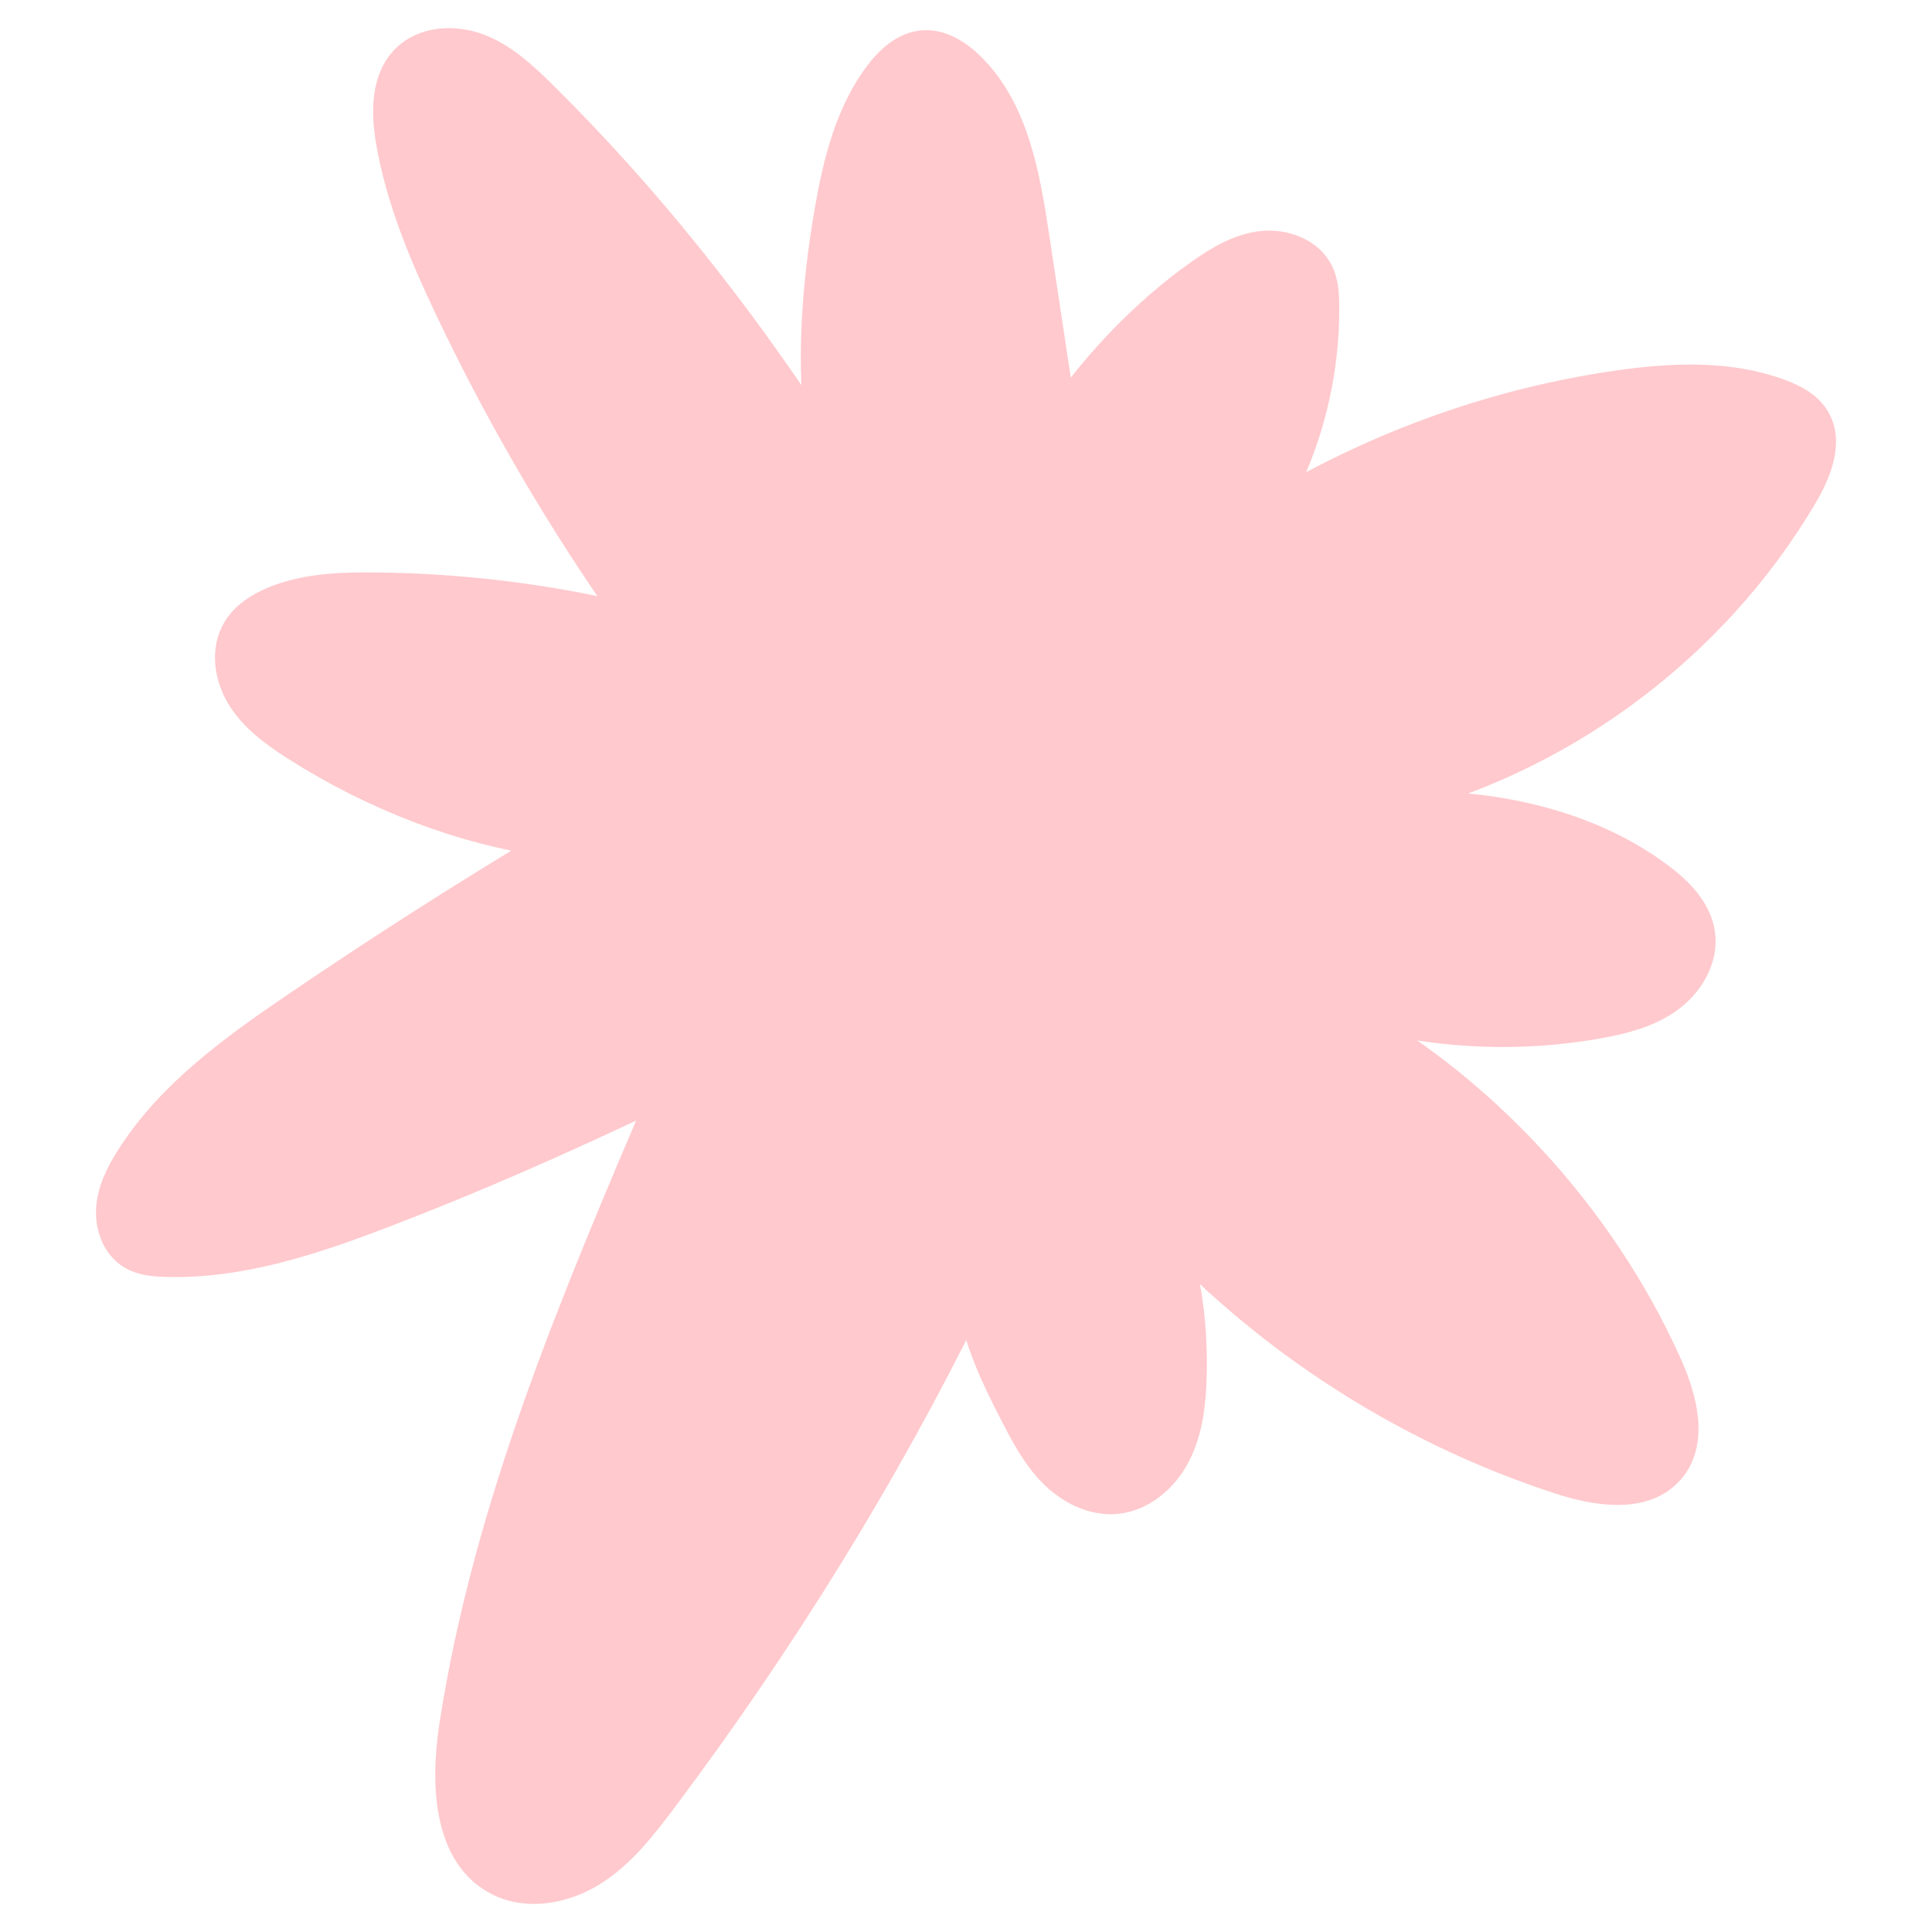 <?xml version="1.0" encoding="utf-8"?>
<!-- Generator: Adobe Adobe Illustrator 24.2.0, SVG Export Plug-In . SVG Version: 6.00 Build 0)  -->
<svg version="1.1" id="Layer_1" xmlns="http://www.w3.org/2000/svg" xmlns:xlink="http://www.w3.org/1999/xlink" x="0px" y="0px"
	 width="264px" height="264px" viewBox="0 0 264 264" style="enable-background:new 0 0 264 264;" xml:space="preserve">
<style type="text/css">
	.st0{fill:#FE6237;stroke:#FE6237;stroke-width:2;stroke-miterlimit:10;}
	.st1{fill:#FFC9CD;stroke:#FFC9CD;stroke-width:3.619;stroke-miterlimit:10;}
</style>
<path class="st1" d="M90.45,149.45c-11.94,27.97-23.99,56.3-28.62,86.36c-1.21,7.89-0.89,17.84,6.23,21.43
	c4.08,2.06,9.18,1.07,13.05-1.37c3.87-2.44,6.75-6.14,9.5-9.79c16.2-21.59,30.48-44.62,42.06-68.3c0.75,5.44,3.2,10.47,5.7,15.36
	c1.5,2.92,3.05,5.88,5.36,8.22c2.31,2.34,5.51,4,8.78,3.71c3.6-0.32,6.68-2.98,8.34-6.19s2.11-6.91,2.22-10.52
	c0.22-6.95-0.67-13.94-2.7-18.95c14.55,15.07,32.84,26.5,52.77,32.97c5.16,1.68,11.71,2.67,15.23-1.46
	c3.31-3.89,1.75-9.82-0.34-14.49c-9.33-20.84-25.94-38.32-44.47-48.4c11.25,3.42,23.31,4.14,34.88,2.07
	c3.44-0.61,6.93-1.51,9.75-3.57s4.85-5.51,4.36-8.97c-0.47-3.27-3.01-5.85-5.65-7.83c-11.3-8.48-26.11-10.39-37.72-9.72
	c23.74-5.55,44.95-21.15,57.33-42.15c1.96-3.32,3.69-7.59,1.64-10.85c-1.09-1.74-3.04-2.74-4.97-3.44
	c-7.07-2.58-14.87-2.2-22.33-1.12c-16.26,2.37-32.05,7.96-46.5,16.45c4.57-8.28,6.95-17.76,6.84-27.22
	c-0.02-1.52-0.11-3.09-0.76-4.47c-1.35-2.86-4.87-4.18-8.01-3.84c-3.14,0.35-5.96,2.04-8.54,3.86c-7.58,5.36-14.05,12.28-18.7,18.95
	c-1.21-8.01-2.42-16.01-3.63-24.02c-1.26-8.31-2.81-17.24-8.79-23.15c-1.8-1.78-4.17-3.27-6.69-3.06c-2.59,0.22-4.7,2.18-6.25,4.28
	c-3.88,5.26-5.52,11.81-6.65,18.24c-1.86,10.59-2.58,21.37-1.25,31.01c-10.97-16.77-23.45-32.58-37.71-46.65
	c-2.58-2.55-5.32-5.1-8.71-6.4c-3.39-1.3-7.61-1.07-10.18,1.49c-2.86,2.85-2.83,7.46-2.14,11.45c1.37,7.94,4.53,15.46,7.98,22.74
	c7.09,14.96,15.51,29.29,24.59,42.11c-11.43-2.71-23.17-4.12-34.92-4.19c-4.61-0.03-9.34,0.18-13.58,1.96
	c-2,0.84-3.91,2.08-5.03,3.94c-1.73,2.88-1.14,6.7,0.66,9.54c1.8,2.83,4.6,4.86,7.43,6.67c10.75,6.85,22.9,11.52,34.65,13.13
	c-11.76,7.05-23.33,14.44-34.67,22.16c-8.52,5.8-17.13,12-22.65,20.71c-1.36,2.14-2.53,4.49-2.7,7.02
	c-0.17,2.53,0.86,5.27,3.06,6.53c1.35,0.78,2.96,0.93,4.52,0.98c10.42,0.34,20.57-3.11,30.31-6.85
	C64.3,161.41,75.6,156.54,90.45,149.45z"/>
</svg>
